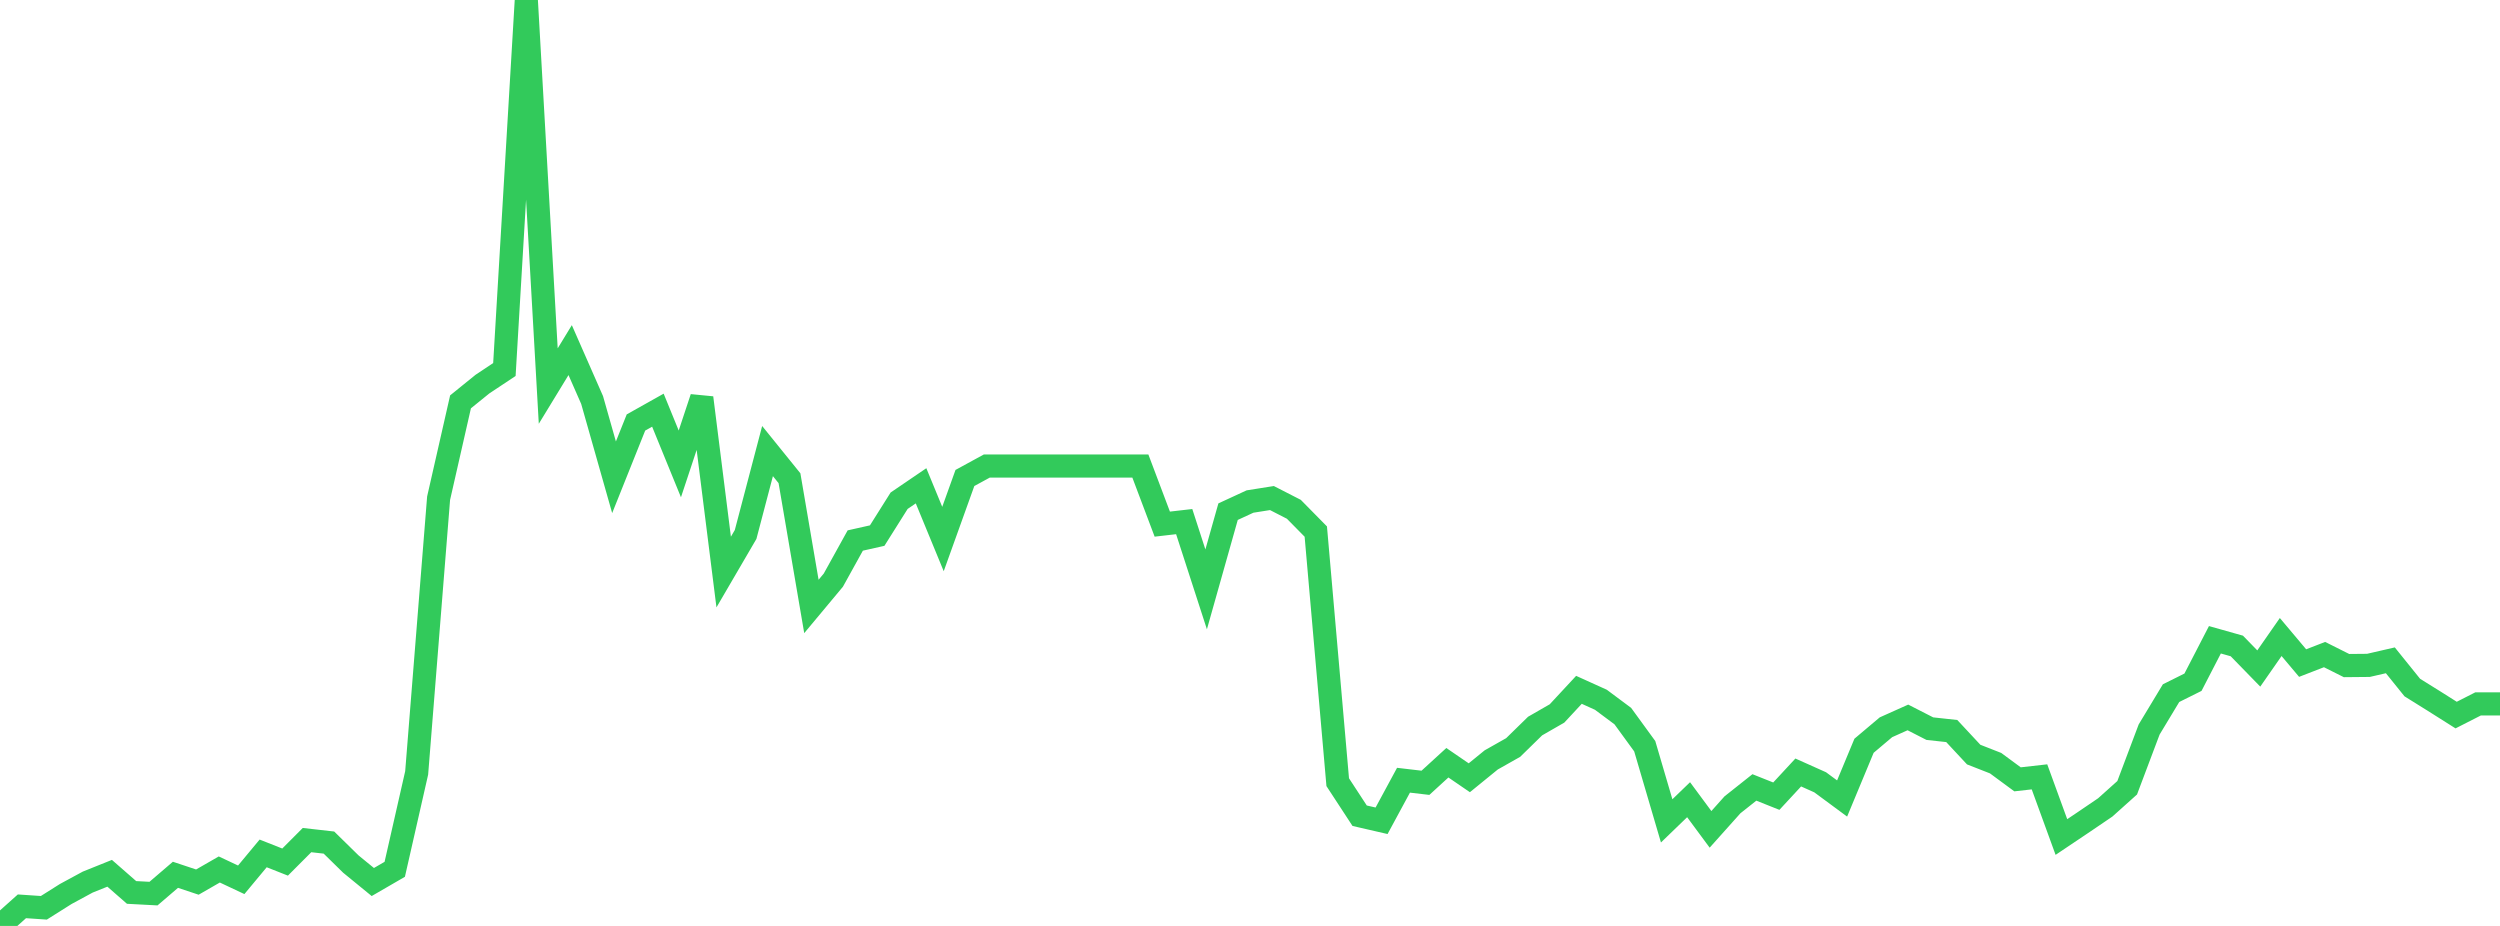 <?xml version="1.0" standalone="no"?>
<!DOCTYPE svg PUBLIC "-//W3C//DTD SVG 1.1//EN" "http://www.w3.org/Graphics/SVG/1.1/DTD/svg11.dtd">

<svg width="135" height="50" viewBox="0 0 135 50" preserveAspectRatio="none" 
  xmlns="http://www.w3.org/2000/svg"
  xmlns:xlink="http://www.w3.org/1999/xlink">


<polyline points="0.0, 50.0 1.184, 48.941 2.368, 49.021 3.553, 48.274 4.737, 47.633 5.921, 47.157 7.105, 48.192 8.289, 48.255 9.474, 47.239 10.658, 47.633 11.842, 46.952 13.026, 47.509 14.211, 46.084 15.395, 46.552 16.579, 45.365 17.763, 45.499 18.947, 46.66 20.132, 47.629 21.316, 46.943 22.5, 41.736 23.684, 26.905 24.868, 21.7 26.053, 20.741 27.237, 19.955 28.421, 0.0 29.605, 20.847 30.789, 18.906 31.974, 21.601 33.158, 25.773 34.342, 22.814 35.526, 22.149 36.711, 25.051 37.895, 21.479 39.079, 30.891 40.263, 28.862 41.447, 24.358 42.632, 25.824 43.816, 32.748 45.0, 31.328 46.184, 29.188 47.368, 28.922 48.553, 27.039 49.737, 26.233 50.921, 29.108 52.105, 25.811 53.289, 25.165 54.474, 25.165 55.658, 25.165 56.842, 25.165 58.026, 25.165 59.211, 25.165 60.395, 25.165 61.579, 25.165 62.763, 28.303 63.947, 28.167 65.132, 31.826 66.316, 27.63 67.5, 27.083 68.684, 26.895 69.868, 27.502 71.053, 28.705 72.237, 42.238 73.421, 44.049 74.605, 44.322 75.789, 42.132 76.974, 42.271 78.158, 41.188 79.342, 41.999 80.526, 41.035 81.711, 40.365 82.895, 39.207 84.079, 38.526 85.263, 37.251 86.447, 37.787 87.632, 38.67 88.816, 40.296 90.0, 44.327 91.184, 43.184 92.368, 44.785 93.553, 43.46 94.737, 42.521 95.921, 42.993 97.105, 41.714 98.289, 42.244 99.474, 43.119 100.658, 40.271 101.842, 39.272 103.026, 38.741 104.211, 39.347 105.395, 39.476 106.579, 40.747 107.763, 41.211 108.947, 42.084 110.132, 41.95 111.316, 45.199 112.5, 44.404 113.684, 43.6 114.868, 42.539 116.053, 39.394 117.237, 37.43 118.421, 36.84 119.605, 34.548 120.789, 34.882 121.974, 36.099 123.158, 34.399 124.342, 35.806 125.526, 35.347 126.711, 35.941 127.895, 35.93 129.079, 35.657 130.263, 37.127 131.447, 37.865 132.632, 38.614 133.816, 38.011 135.0, 38.011" fill="none" stroke="#32ca5b" stroke-width="1.25"/>

</svg>
